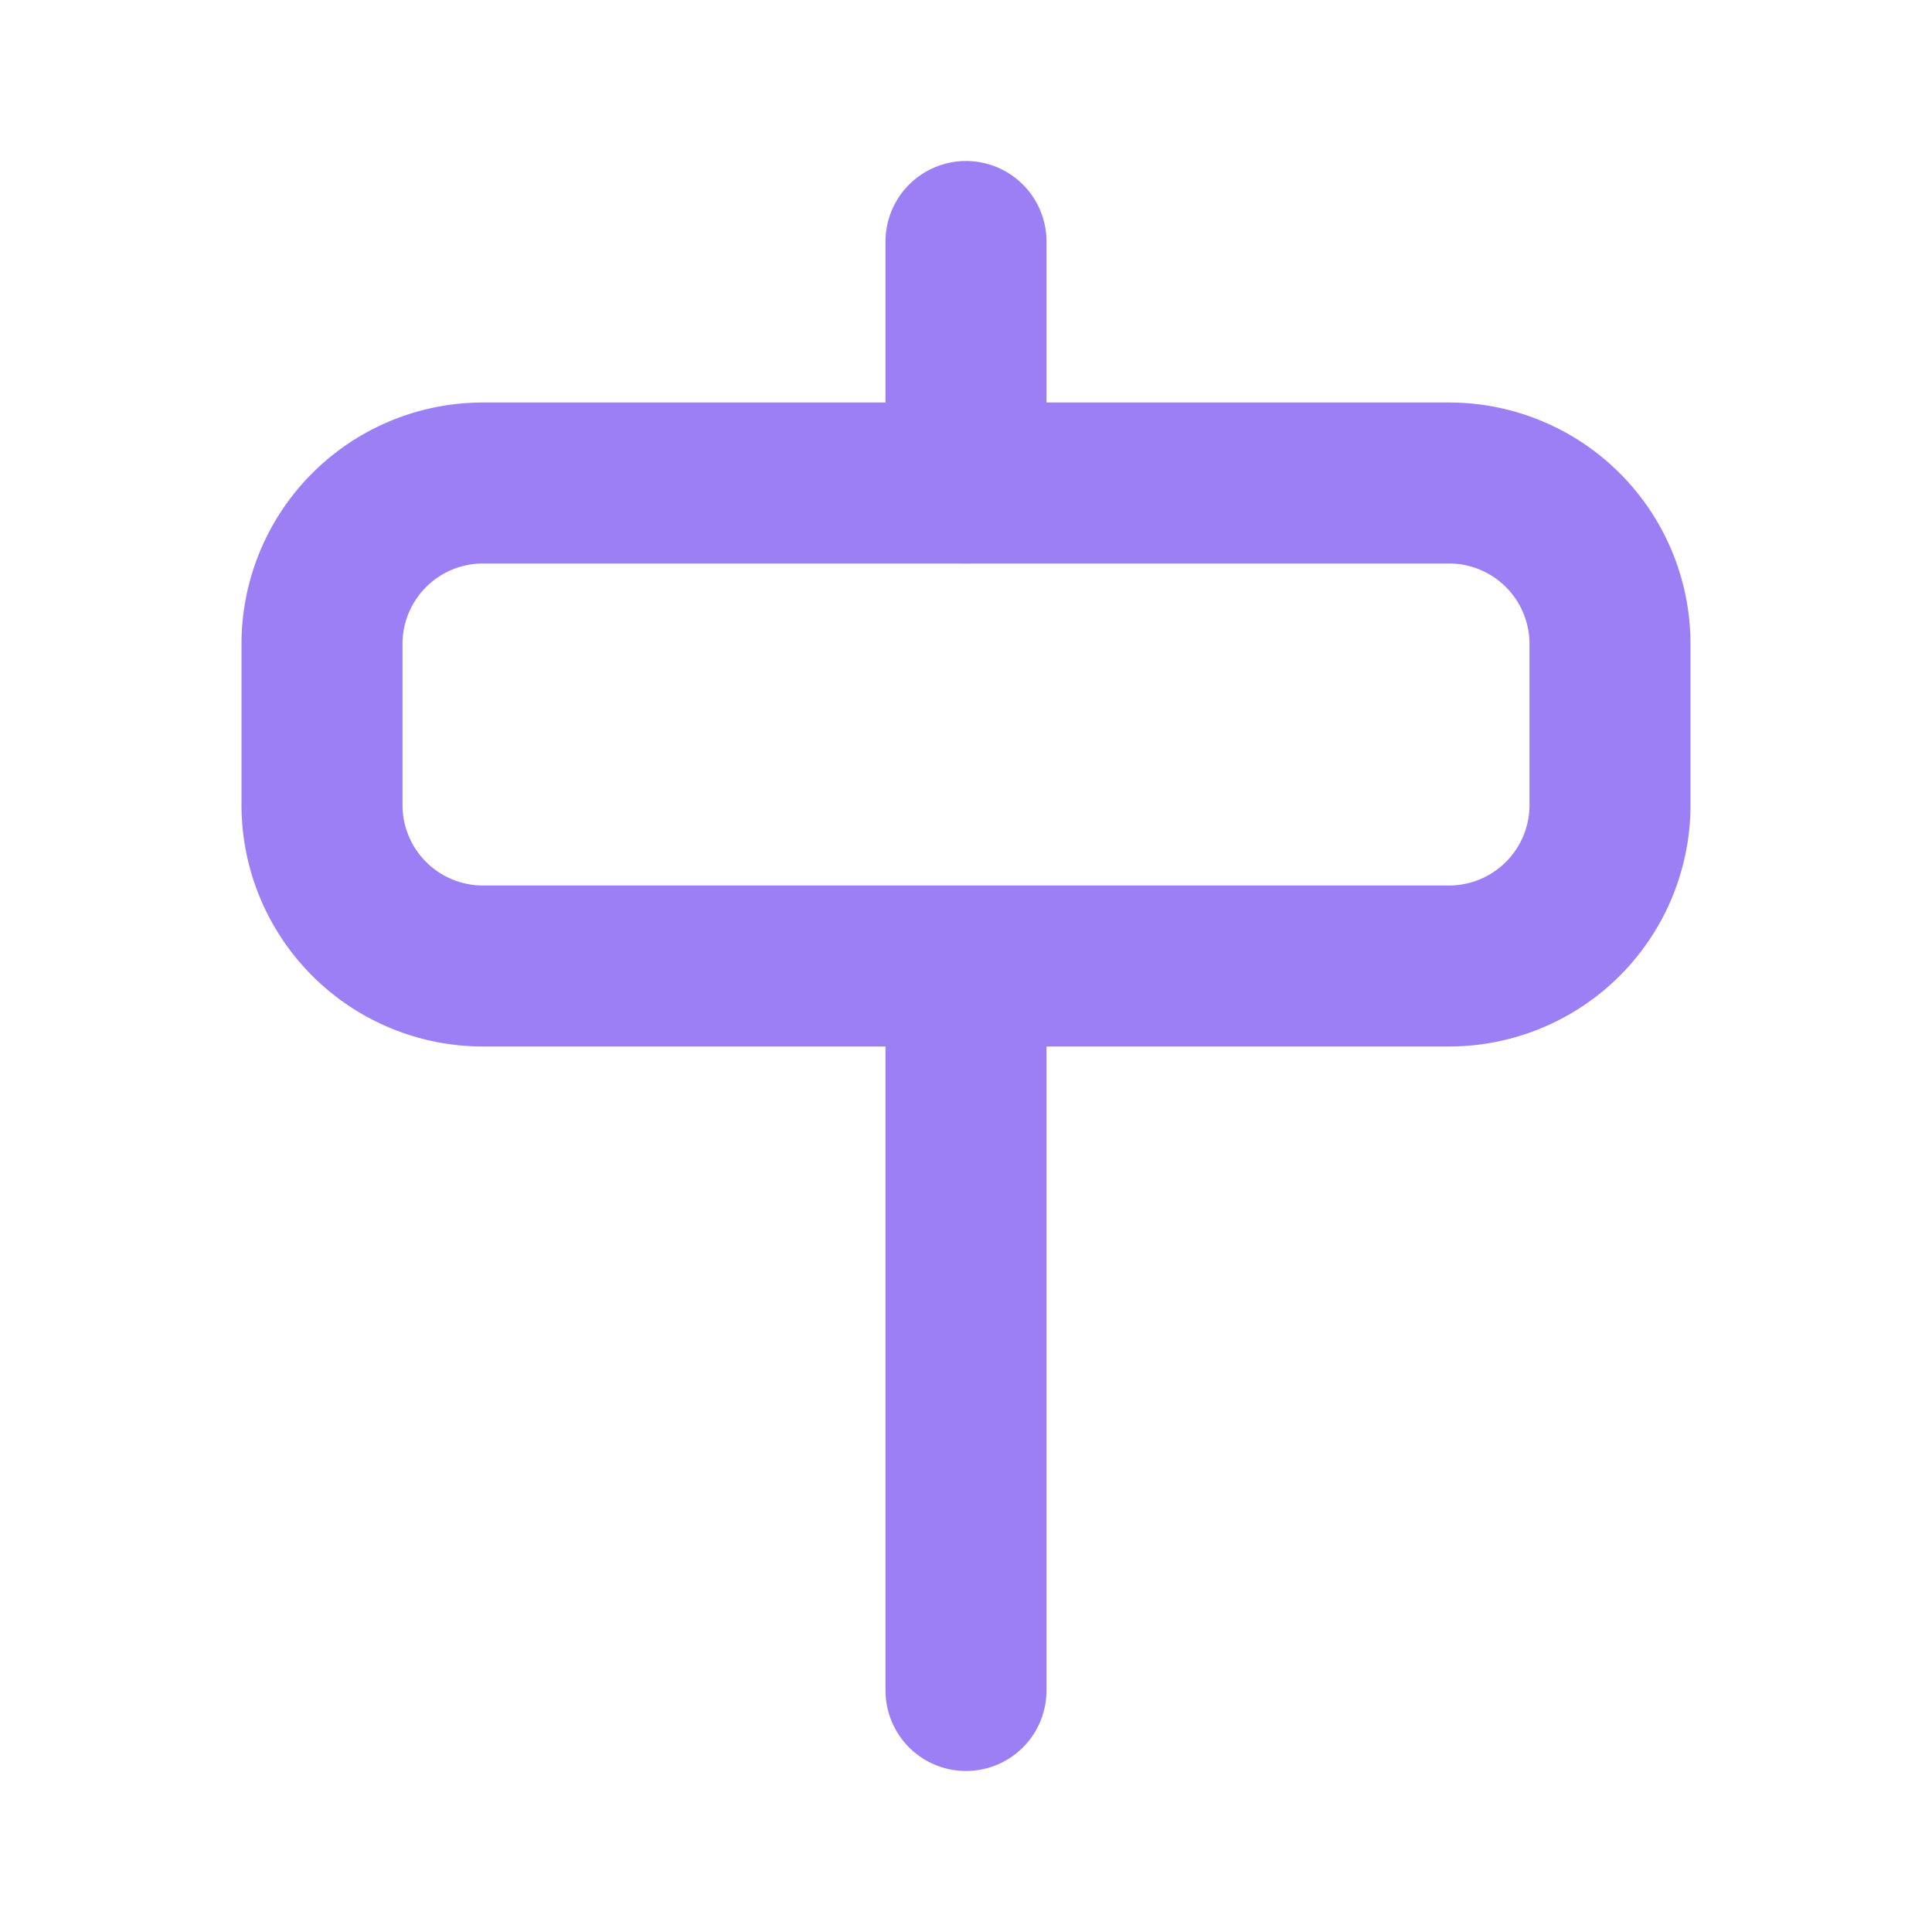 <svg xmlns="http://www.w3.org/2000/svg" viewBox="0 0 24 24" fill="none" stroke="#9c7ff5" stroke-width="2" stroke-linecap="round" stroke-linejoin="round">
  <path d="M12 13v8"/>
  <path d="M12 3v3"/>
  <path d="M18 6a2 2 0 0 1 2 2v2a2 2 0 0 1-2 2H6a2 2 0 0 1-2-2V8a2 2 0 0 1 2-2z"/>
</svg>
